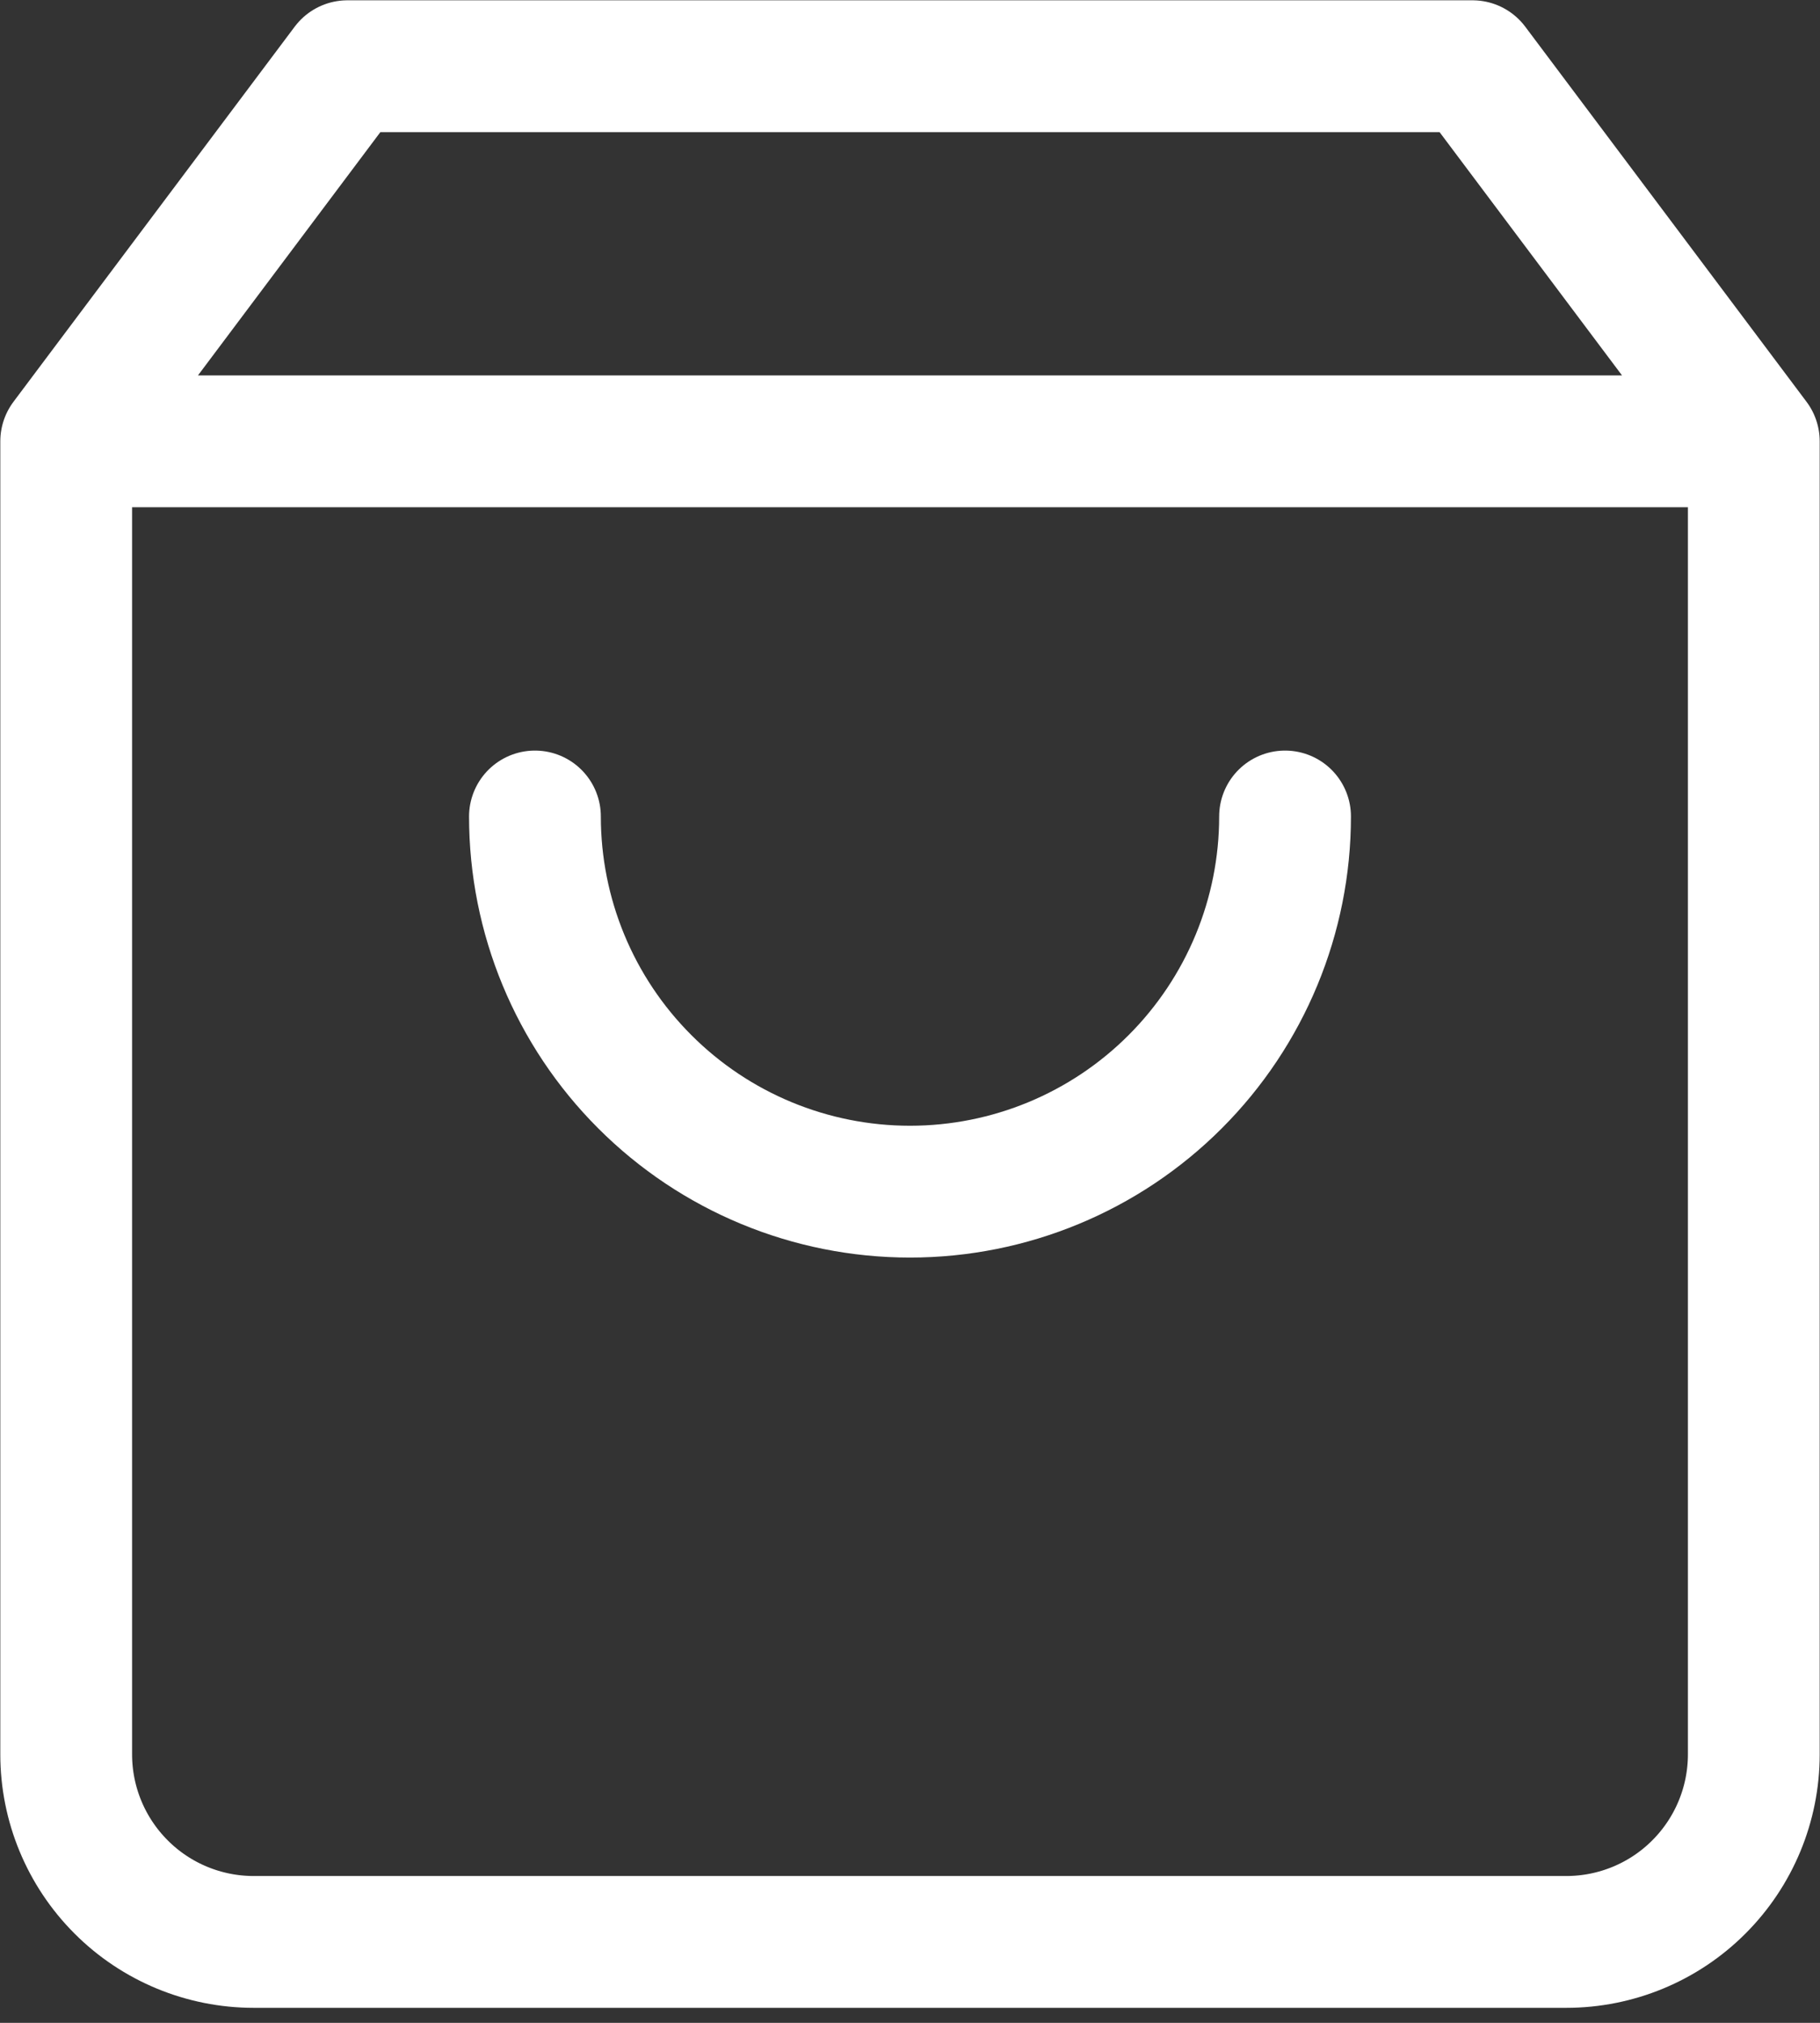 <svg width="27" height="30" viewBox="0 0 27 30" fill="none" xmlns="http://www.w3.org/2000/svg">
<rect x="0" y="0" width="27" height="30" fill="#333333" stroke="none"/>
<path d="M0.982 6.545L5.154 0.982H21.845L26.018 6.545M0.982 6.545V26.018C0.982 26.756 1.275 27.463 1.797 27.985C2.318 28.507 3.026 28.8 3.764 28.8H23.236C23.974 28.8 24.682 28.507 25.203 27.985C25.725 27.463 26.018 26.756 26.018 26.018V6.545M0.982 6.545H26.018M19.064 12.109C19.064 13.585 18.477 15 17.434 16.043C16.391 17.087 14.976 17.673 13.5 17.673C12.024 17.673 10.609 17.087 9.566 16.043C8.522 15 7.936 13.585 7.936 12.109" stroke="white" stroke-width="1.955" stroke-linecap="round" stroke-linejoin="round"/>
</svg>
